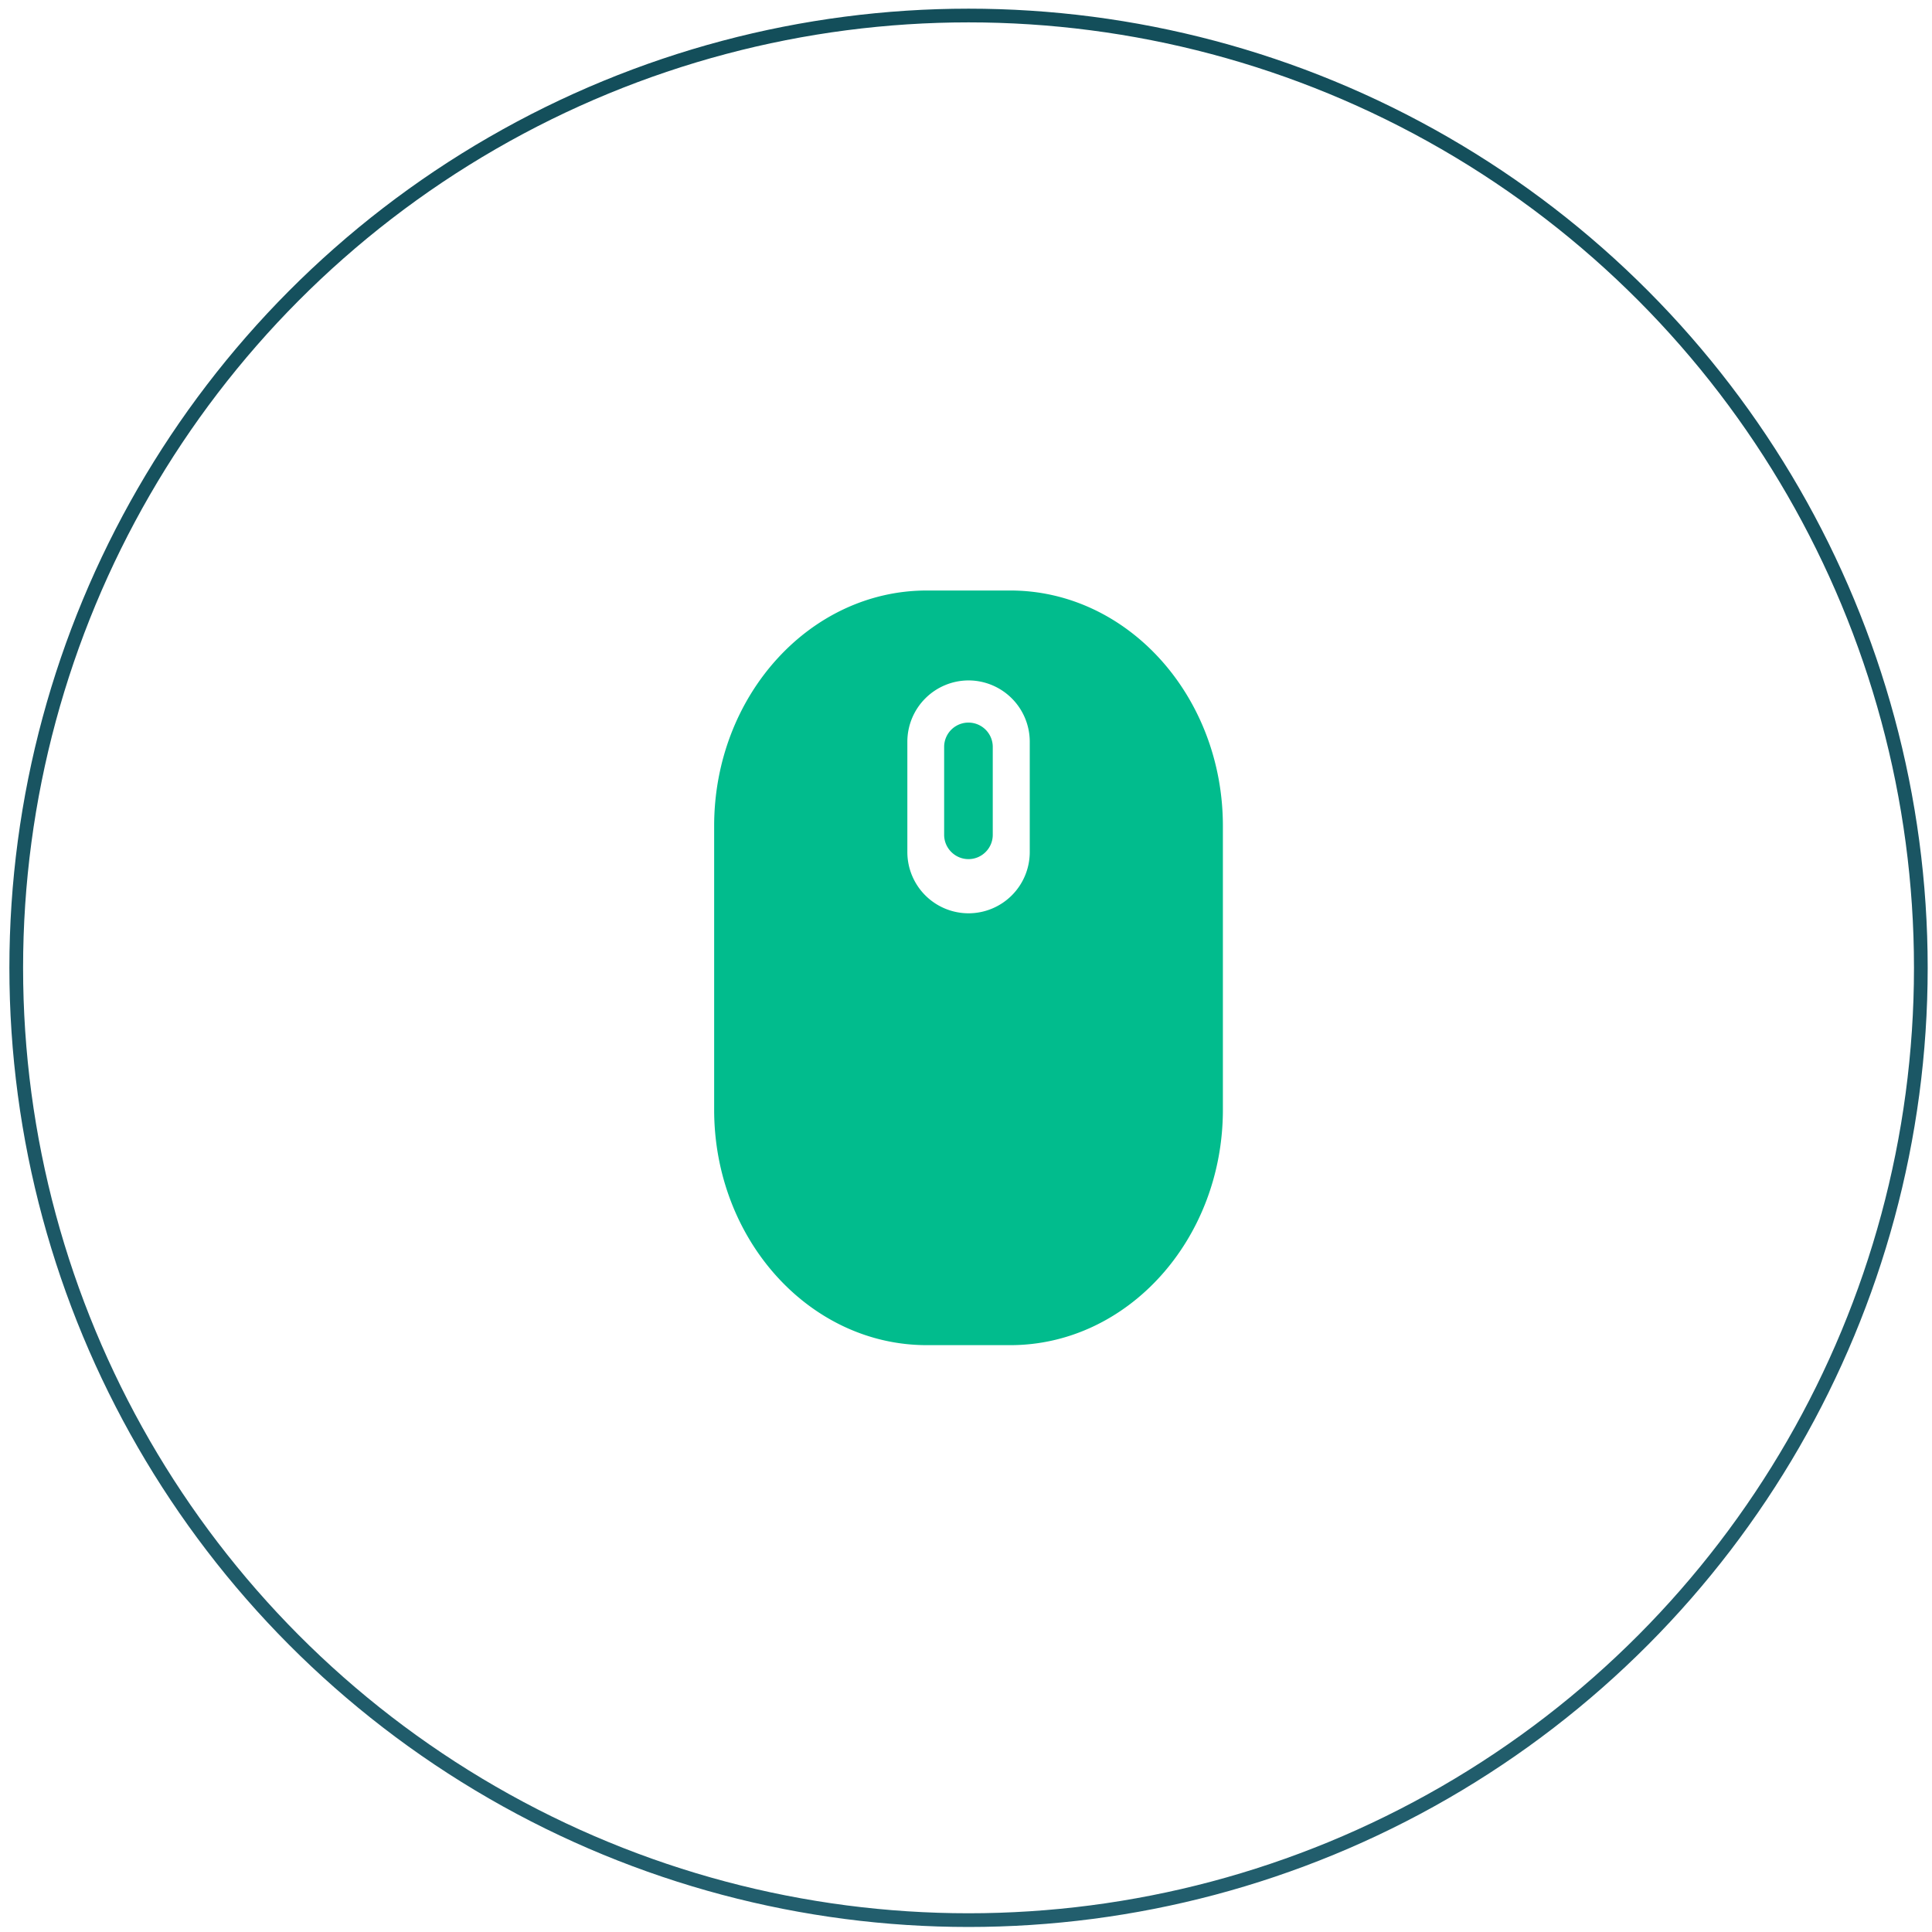<svg xmlns="http://www.w3.org/2000/svg" width="141" height="141" fill="none"><g filter="url(#a)"><circle cx="70.685" cy="70.633" r="70" fill="#fff" fill-opacity=".03"/><circle cx="70.685" cy="70.633" r="69.5" stroke="url(#b)"/></g><path fill="#01BC8D" d="M67.637 98.171h6.094c8.557 0 15.517-7.71 15.517-17.184V60.28c0-9.474-6.96-17.184-15.517-17.184h-6.094c-8.557 0-15.517 7.71-15.517 17.184v20.707c0 9.474 6.96 17.184 15.517 17.184zM66.22 54.124a4.477 4.477 0 0 1 4.466-4.466 4.475 4.475 0 0 1 4.467 4.466v8.063a4.471 4.471 0 0 1-4.467 4.467 4.471 4.471 0 0 1-4.466-4.467v-8.063z"/><path fill="#01BC8D" d="M70.68 62.7c.98 0 1.773-.8 1.773-1.774V54.51a1.774 1.774 0 1 0-3.548 0v6.416c0 .976.8 1.774 1.774 1.774z"/><defs><linearGradient id="b" x1="67.813" x2="70.685" y1="-6.175" y2="140.633" gradientUnits="userSpaceOnUse"><stop stop-color="#124D59"/><stop offset="1" stop-color="#225E6D"/></linearGradient><filter id="a" width="180" height="180" x="-19.315" y="-19.367" color-interpolation-filters="sRGB" filterUnits="userSpaceOnUse"><feFlood flood-opacity="0" result="BackgroundImageFix"/><feGaussianBlur in="BackgroundImageFix" stdDeviation="10"/><feComposite in2="SourceAlpha" operator="in" result="effect1_backgroundBlur_801_7729"/><feBlend in="SourceGraphic" in2="effect1_backgroundBlur_801_7729" result="shape"/></filter></defs></svg>